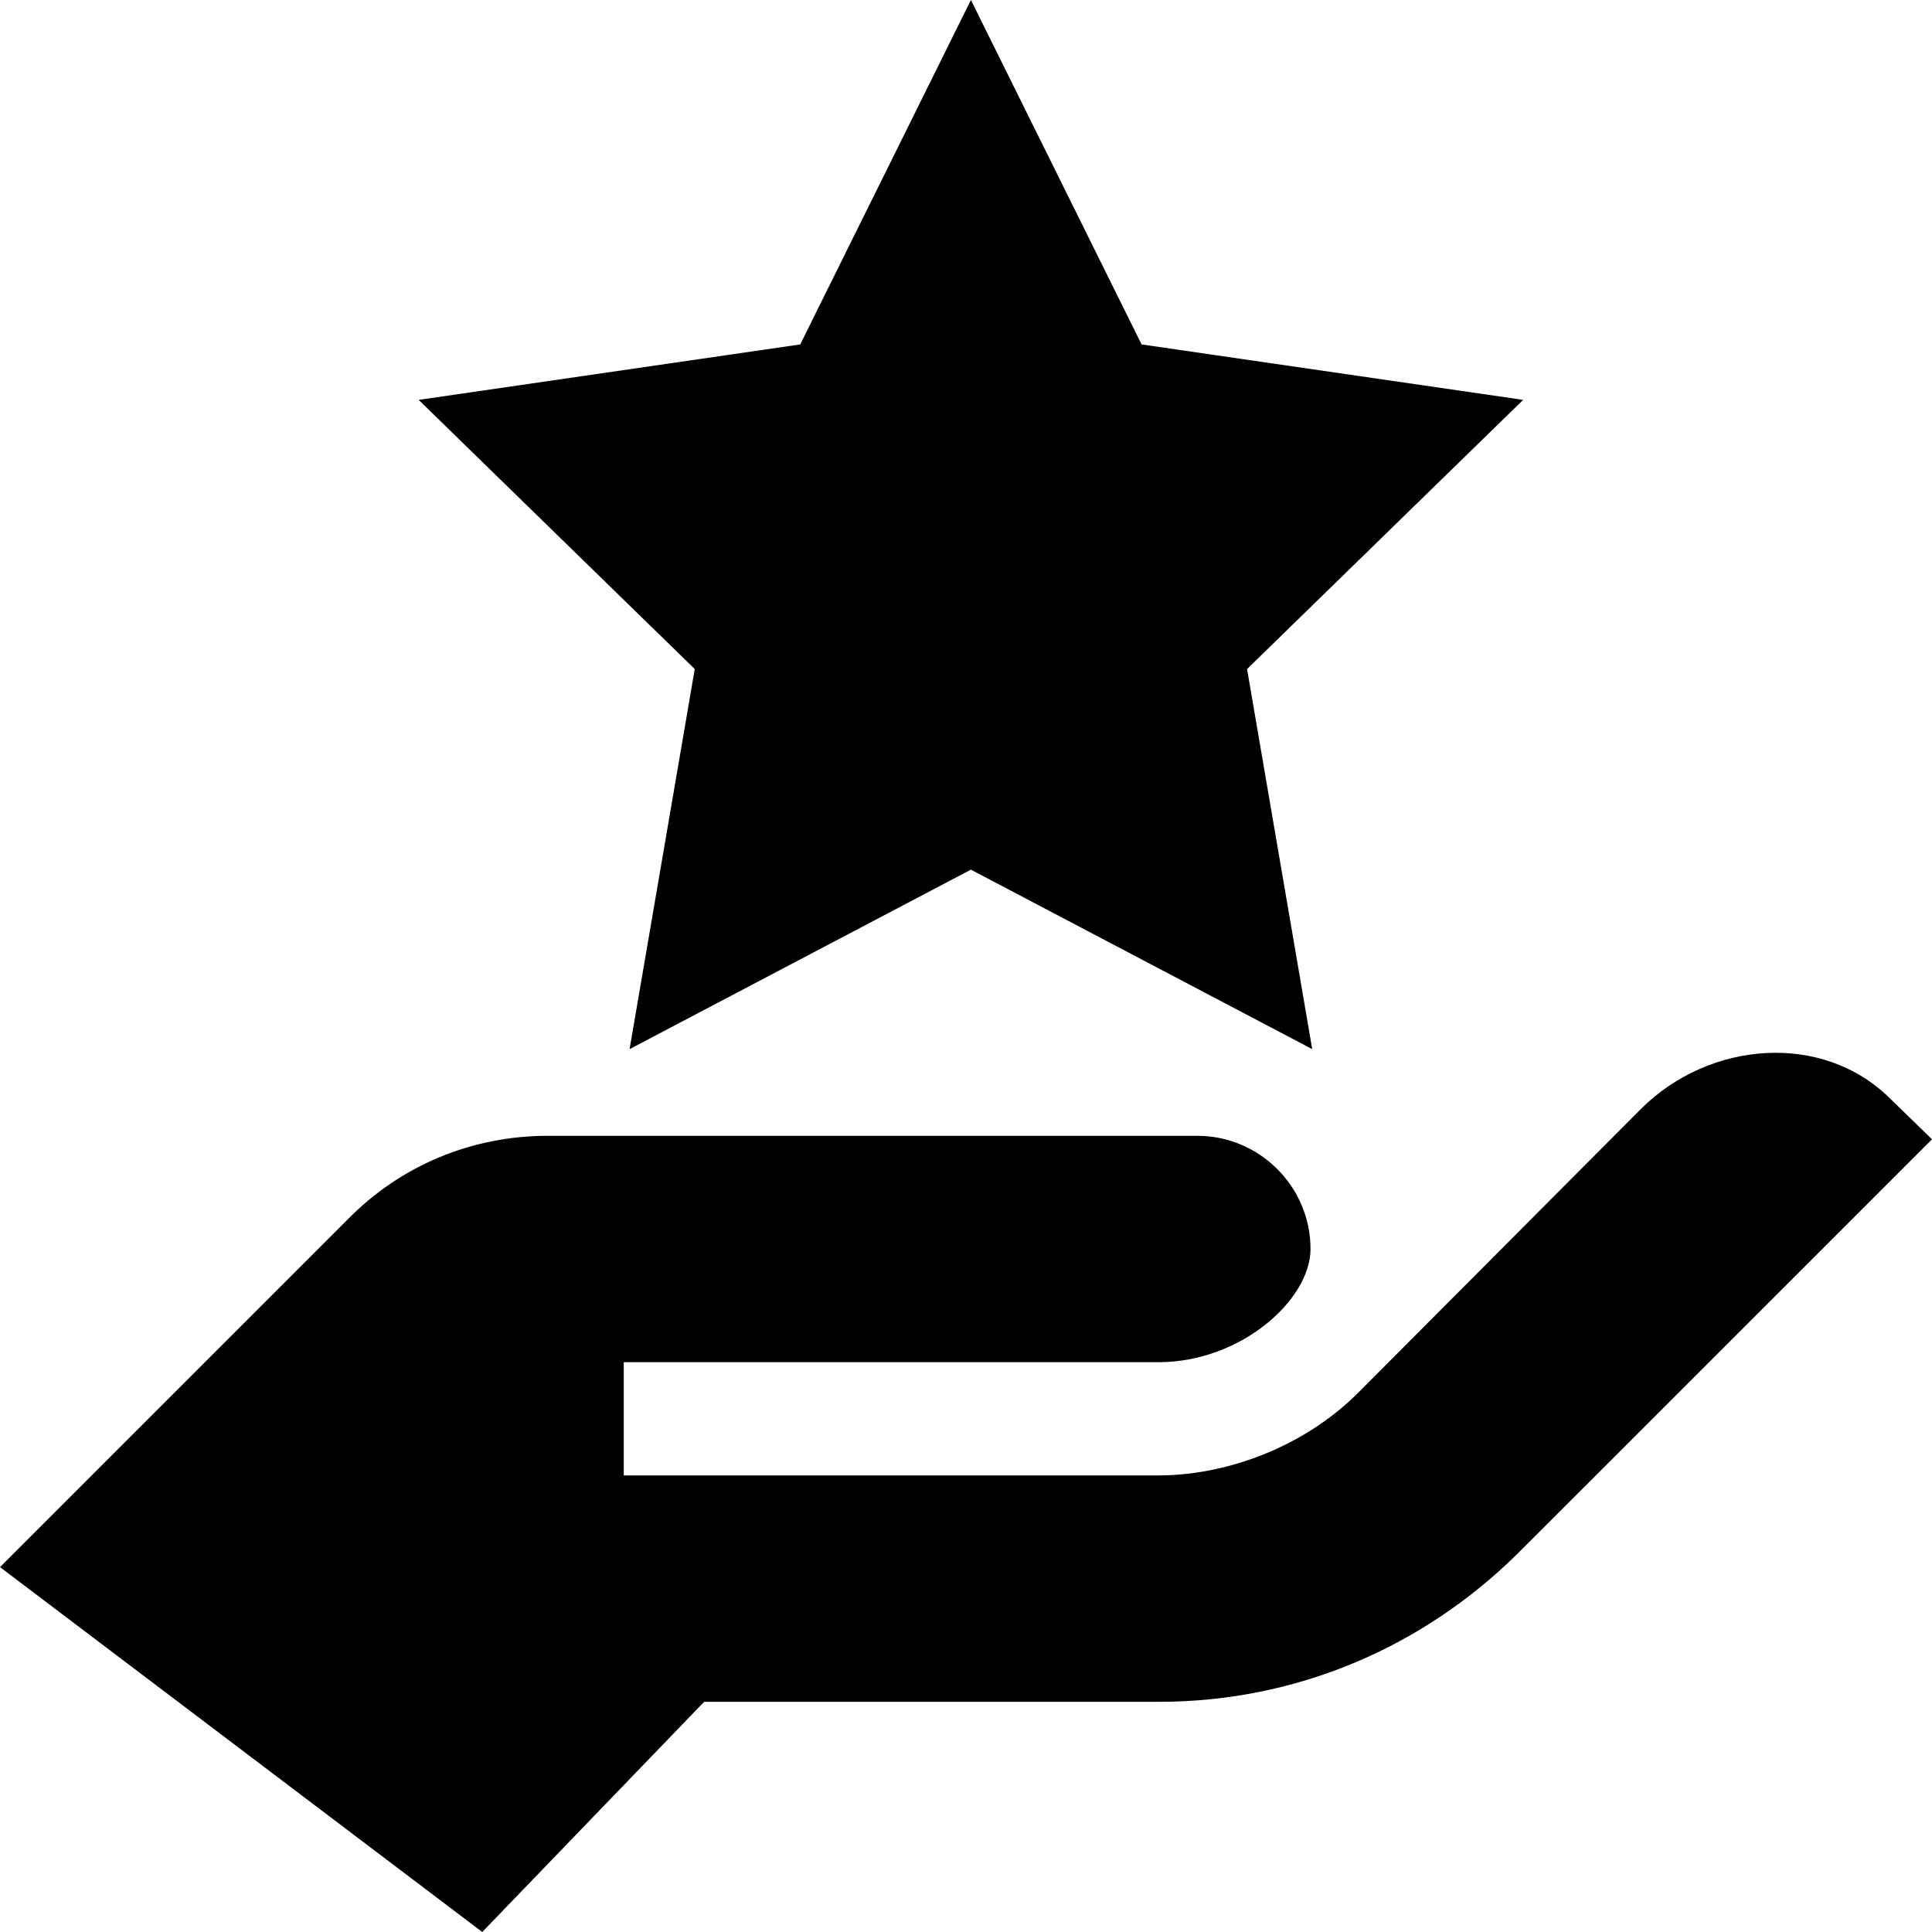 <svg id="Capa_1" enable-background="new 0 0 512 512" height="512" viewBox="0 0 512 512" width="512" xmlns="http://www.w3.org/2000/svg"><g><g><g><path d="m347.754 278.031-90.454-47.563-90.454 47.563 17.271-100.723-73.169-71.338 101.118-14.692 45.234-91.278 45.234 91.278 101.118 14.692-73.169 71.338z"/></g></g><path d="m501.2 291.426c-.121-.121-.24-.24-.361-.359-17.997-17.758-47.888-15.115-65.832 2.679l-75.007 75.281c-14.85 14.851-35.524 21.973-52.97 21.973h-141.73v-30c4.632 0 144.679 0 141.658 0 22 0 40.342-16.623 40.342-30 0-16.5-13.5-30-30-30-6.284 0-180.988 0-172.099 0-20.101 0-39 7.8-53.101 22.2l-92.1 92.1 127.8 96.7 58.801-61h120.499c36 0 69.6-14.099 95.101-39.3 3.027-2.994 31.97-31.944 109.799-109.775z"/></g></svg>